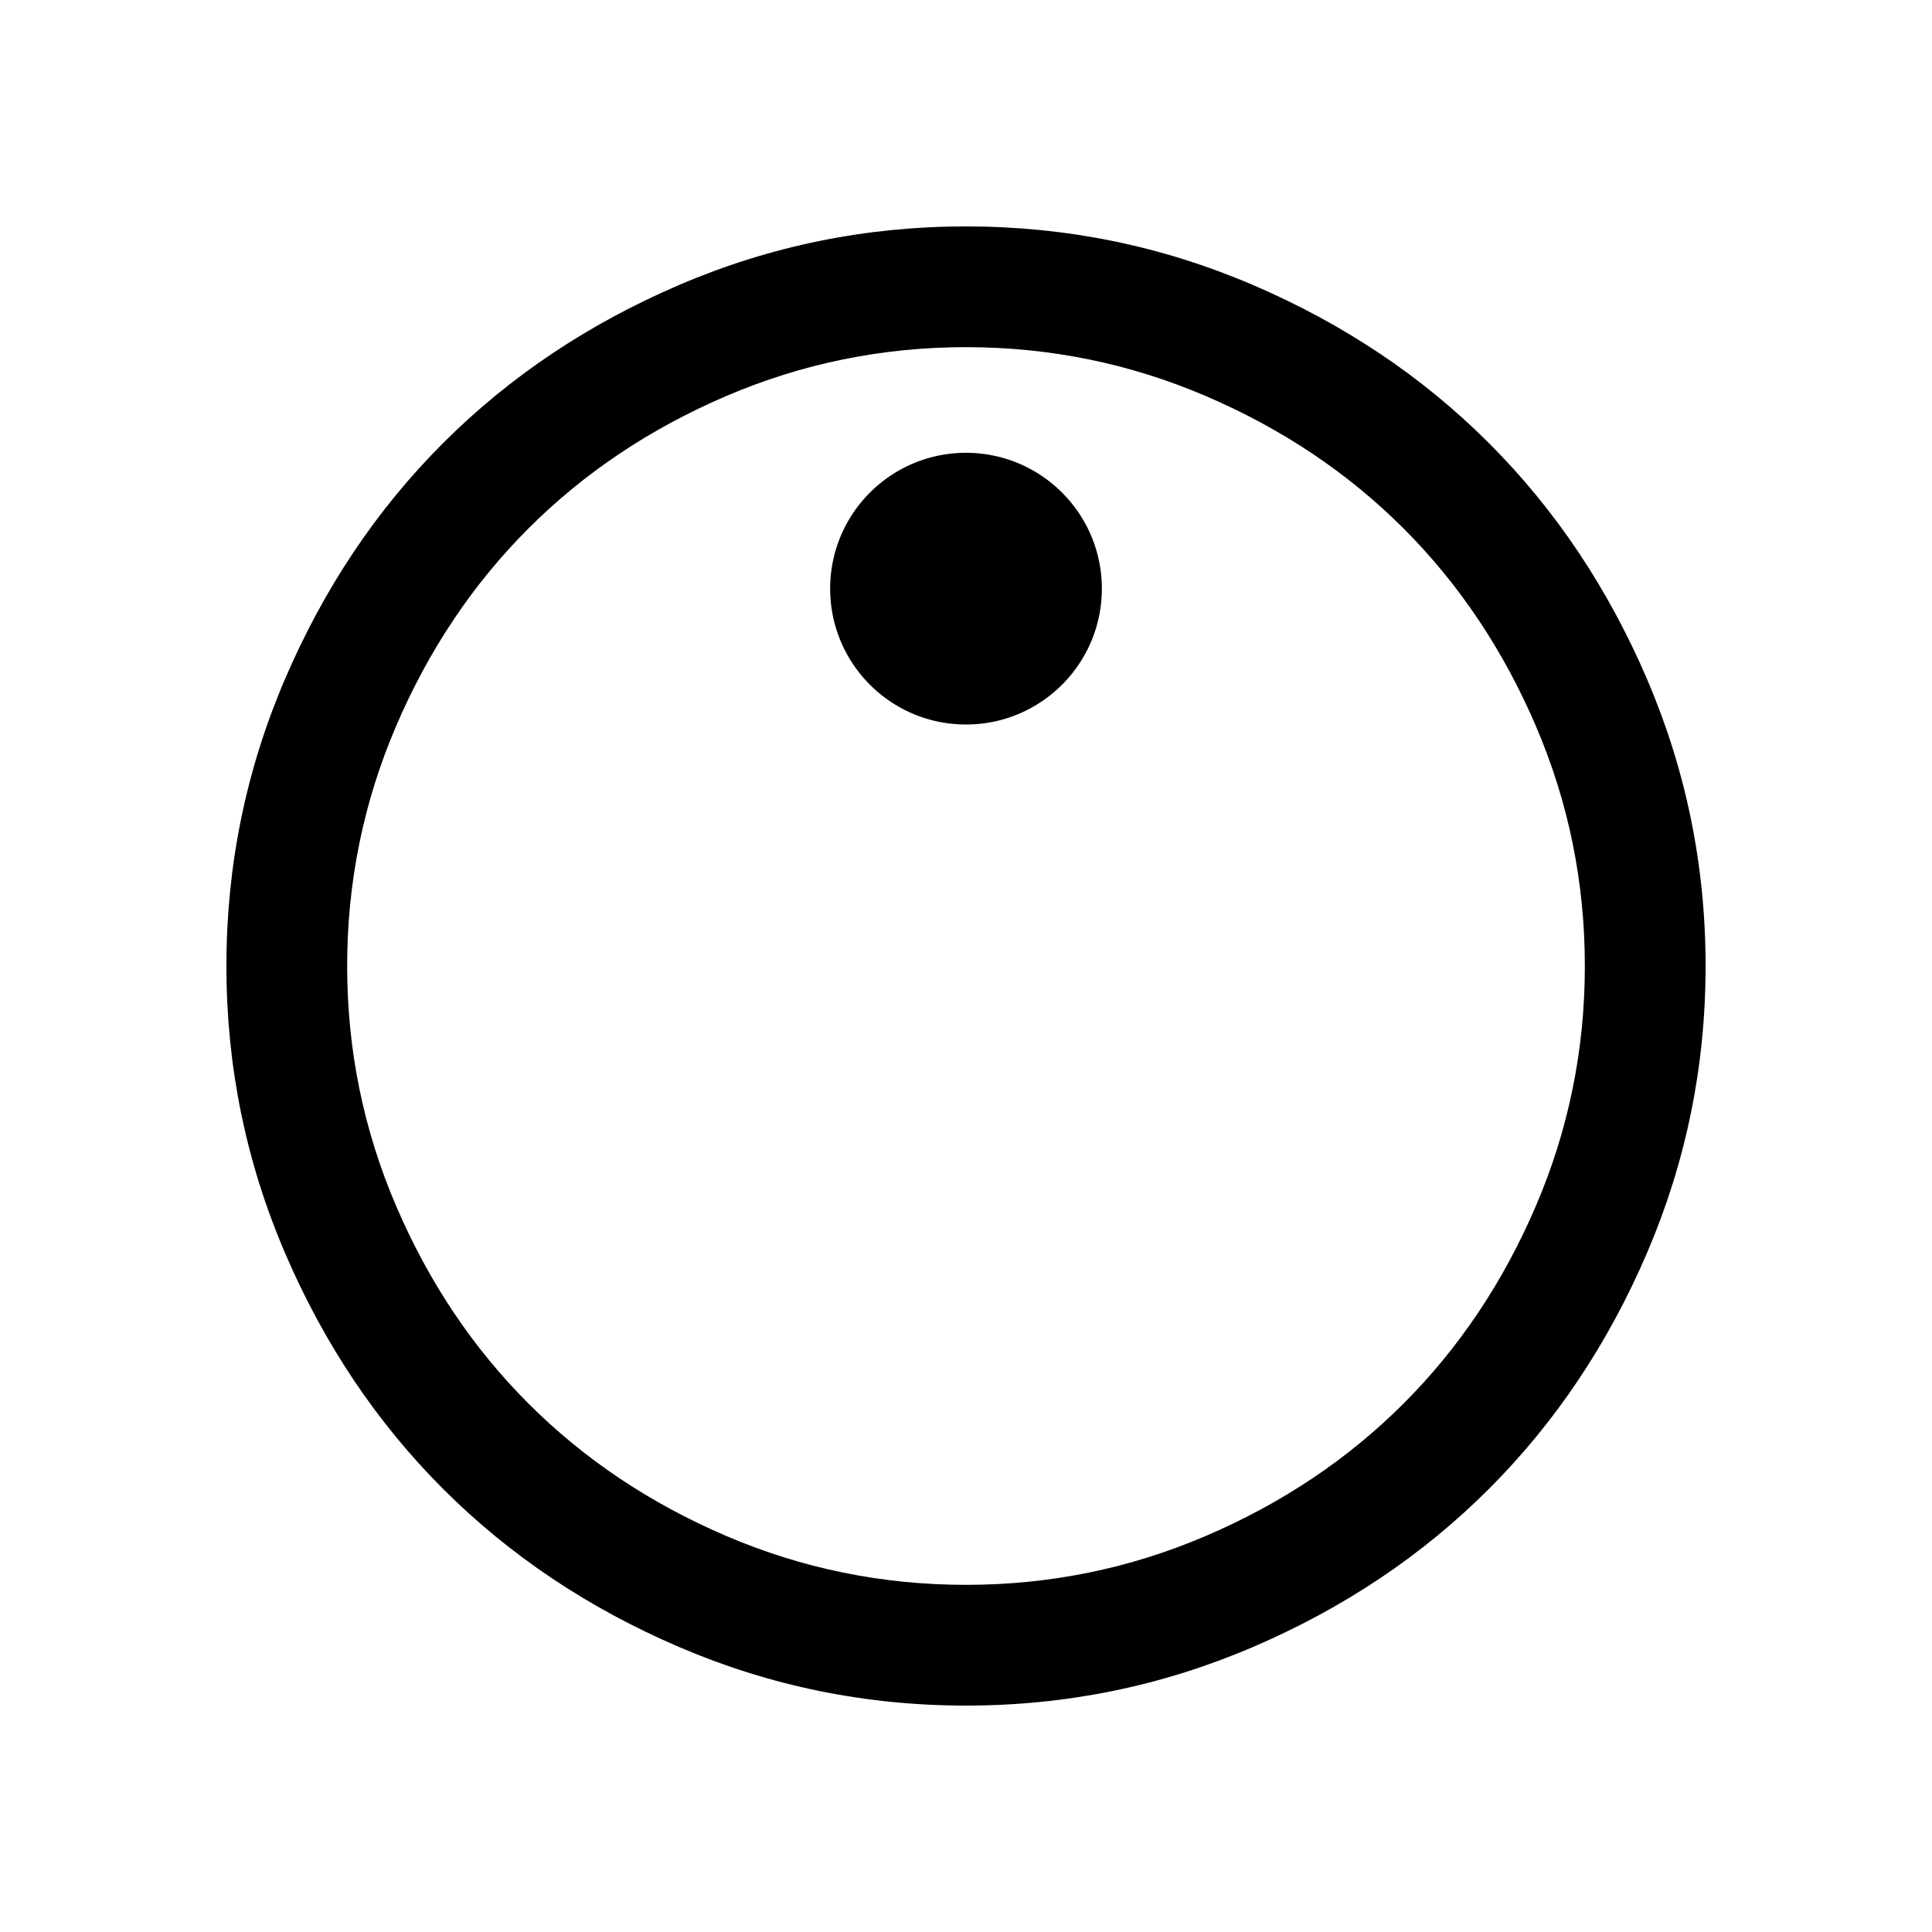 <?xml version="1.0" encoding="utf-8"?><!-- Скачано с сайта svg4.ru / Downloaded from svg4.ru -->
<svg fill="#000000" width="800px" height="800px" viewBox="0 0 256 256" xmlns="http://www.w3.org/2000/svg">
    <g fill-rule="evenodd">
        <path d="M128 226c-13.27 0-25.936-2.584-37.994-7.752-12.059-5.168-22.49-12.154-31.295-20.959-8.805-8.805-15.791-19.236-20.959-31.295C32.584 153.936 30 141.271 30 128c0-13.27 2.584-25.936 7.752-37.994 5.168-12.059 12.154-22.49 20.959-31.295 8.805-8.805 19.236-15.791 31.295-20.959C102.064 32.584 114.729 30 128 30c13.27 0 25.936 2.584 37.994 7.752 12.059 5.168 22.49 12.154 31.295 20.959 8.805 8.805 15.791 19.236 20.959 31.295C223.416 102.064 226 114.729 226 128c0 13.27-2.584 25.936-7.752 37.994-5.168 12.059-12.154 22.49-20.959 31.295-8.805 8.805-19.236 15.791-31.295 20.959C153.936 223.416 141.271 226 128 226zm0-16c11.104 0 21.701-2.162 31.791-6.486 10.09-4.325 18.818-10.17 26.186-17.537 7.367-7.368 13.212-16.096 17.537-26.186C207.838 149.701 210 139.104 210 128s-2.162-21.701-6.486-31.791c-4.325-10.09-10.17-18.818-17.537-26.186-7.368-7.367-16.096-13.212-26.186-17.537C149.701 48.162 139.104 46 128 46s-21.701 2.162-31.791 6.486c-10.09 4.325-18.818 10.17-26.186 17.537-7.367 7.368-13.212 16.096-17.537 26.186C48.162 106.299 46 116.896 46 128s2.162 21.701 6.486 31.791c4.325 10.09 10.17 18.818 17.537 26.186 7.368 7.367 16.096 13.212 26.186 17.537C106.299 207.838 116.896 210 128 210z" fill-rule="nonzero"/>
        <path d="M128 96c9.941 0 18-8.059 18-18s-8.059-18-18-18a17.932 17.932 0 0 0-11.945 4.534A17.956 17.956 0 0 0 110 78c0 9.941 8.059 18 18 18z"/>
    </g>
</svg>